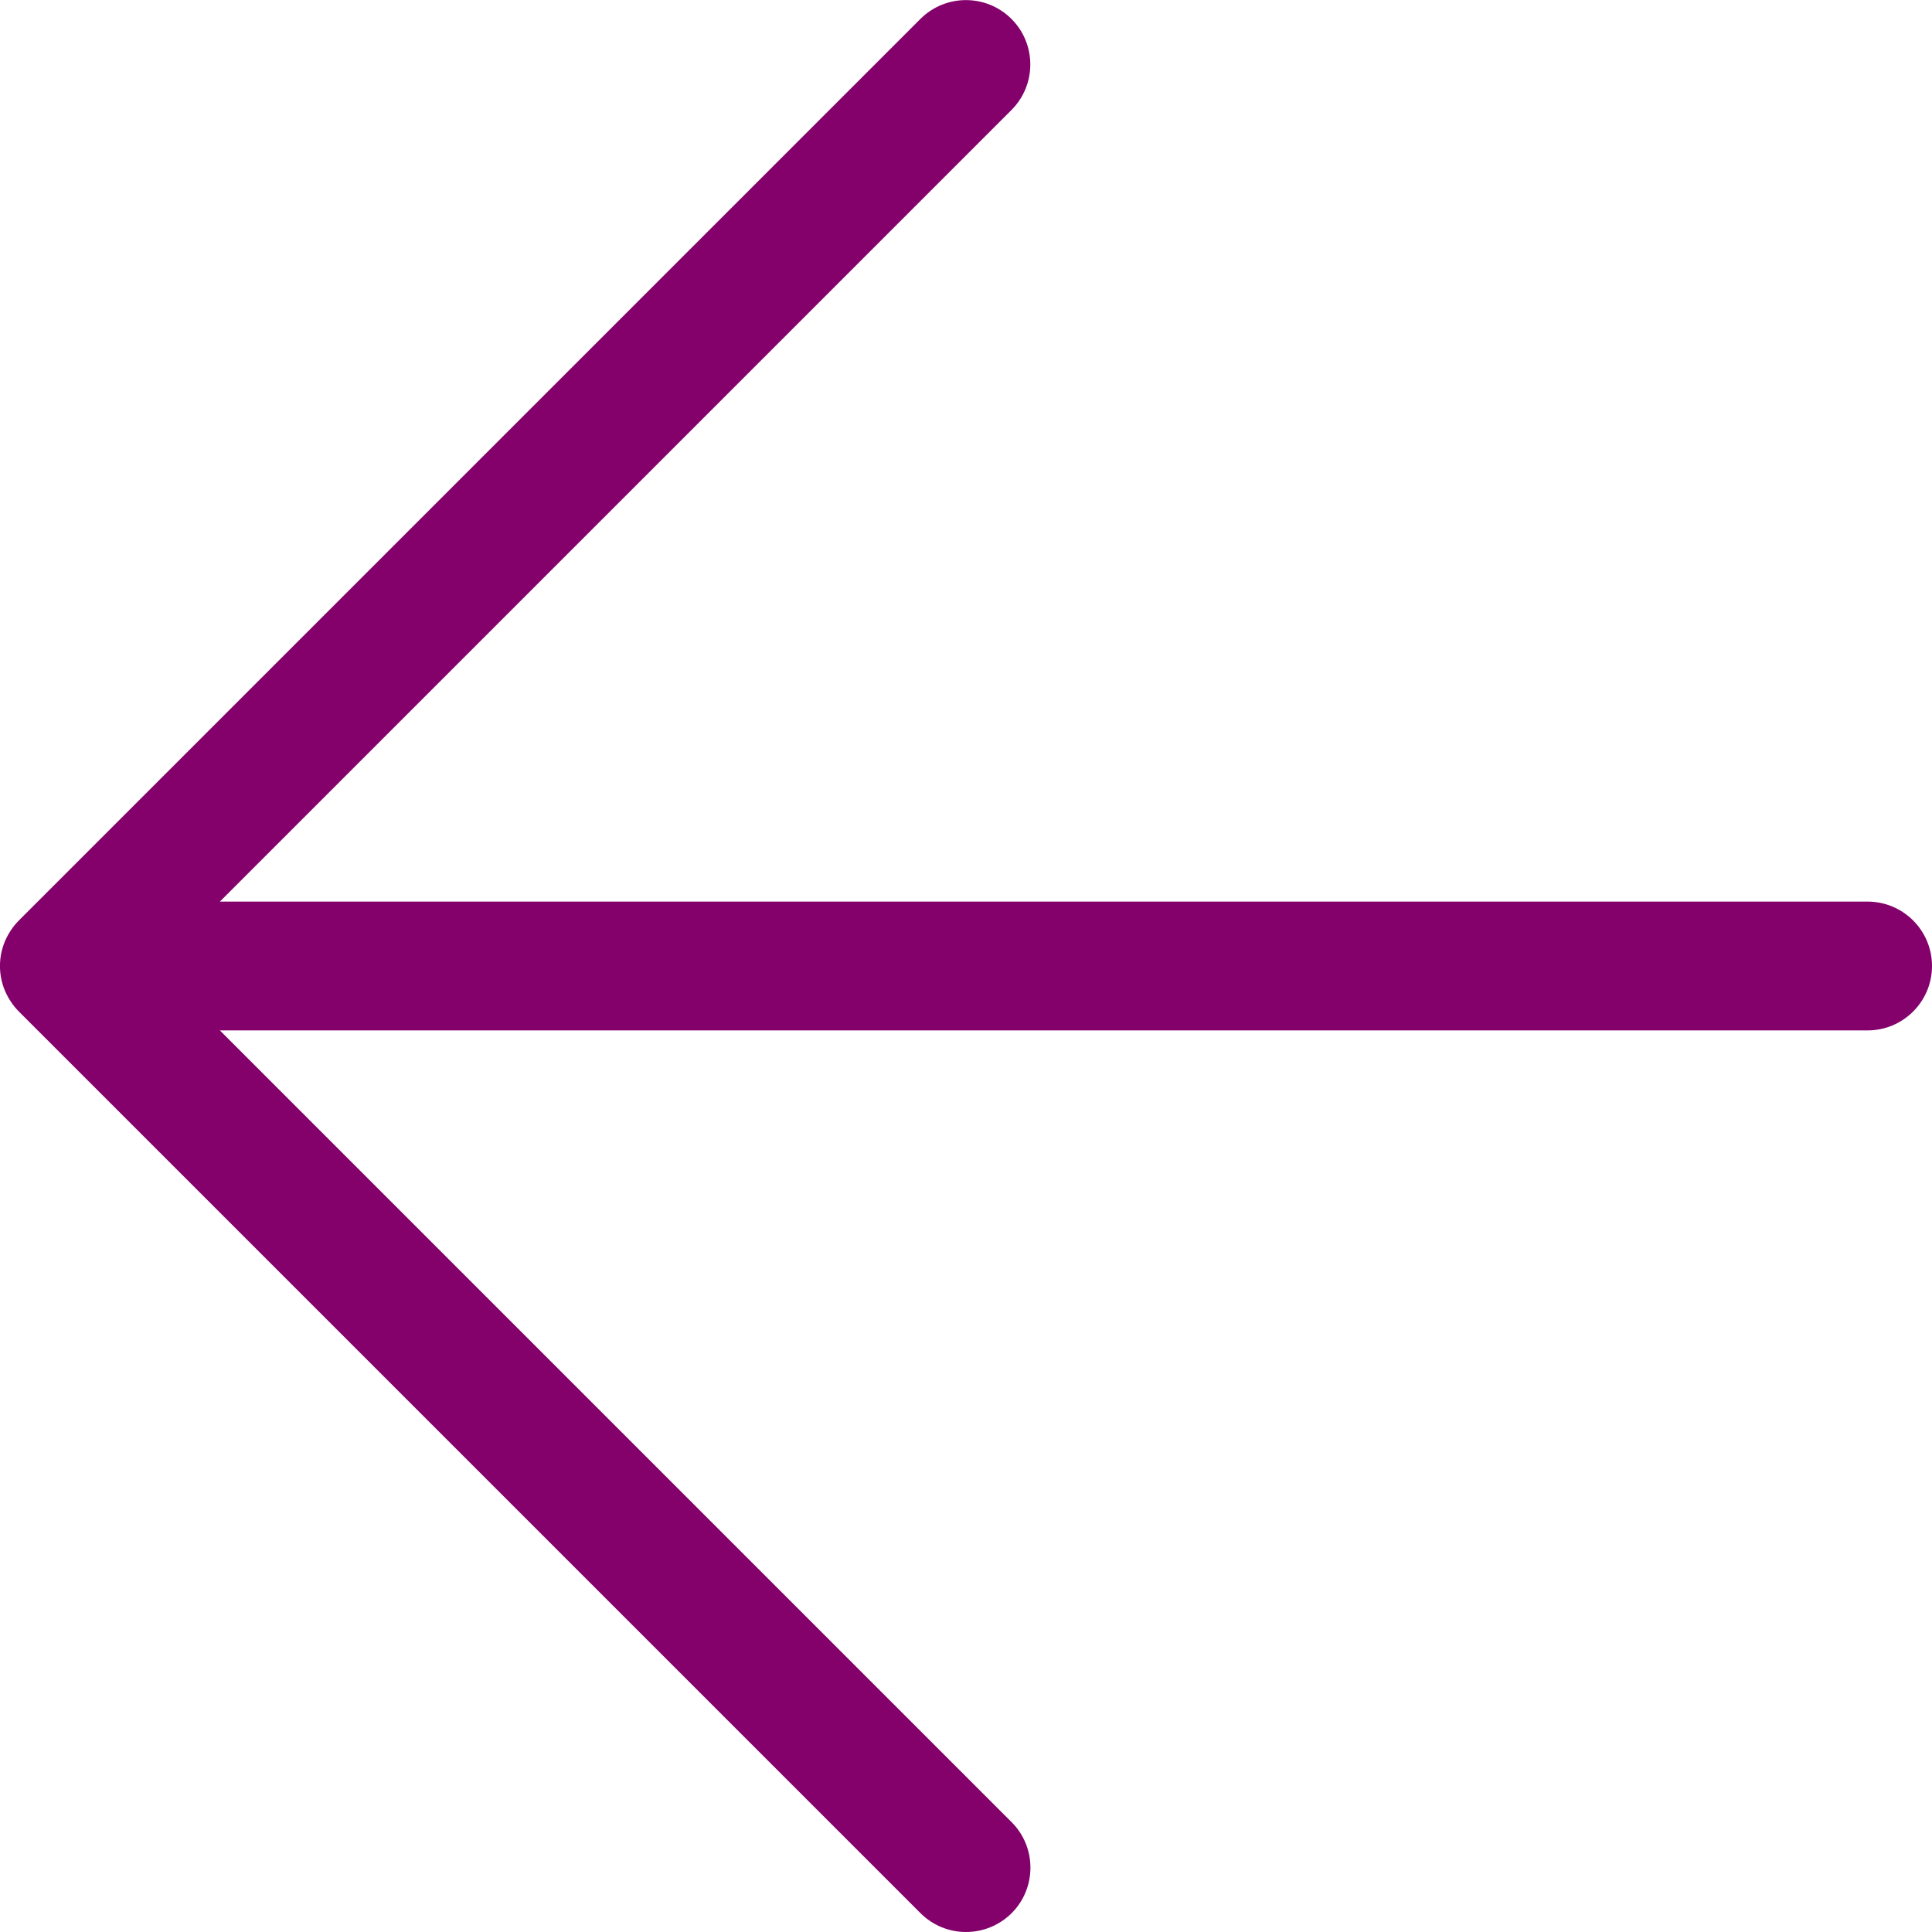 <?xml version="1.0" encoding="utf-8"?>
<!-- Generator: Adobe Illustrator 27.2.0, SVG Export Plug-In . SVG Version: 6.00 Build 0)  -->
<svg version="1.1" id="Layer_1" xmlns="http://www.w3.org/2000/svg" xmlns:xlink="http://www.w3.org/1999/xlink" x="0px" y="0px"
	 viewBox="0 0 15 15" style="enable-background:new 0 0 15 15;" xml:space="preserve">
<style type="text/css">
	.st0{fill:#84006B;}
</style>
<path class="st0" d="M14.5,7H1.707l6.146-6.146c0.195-0.195,0.195-0.512,0-0.707
	s-0.512-0.195-0.707,0L0.147,7.146C0.101,7.192,0.064,7.248,0.038,7.309
	c-0.051,0.122-0.051,0.26,0,0.382C0.064,7.752,0.101,7.808,0.147,7.854
	l6.999,6.999C7.244,14.951,7.372,15,7.5,15s0.256-0.049,0.354-0.146
	c0.195-0.195,0.195-0.512,0-0.707L1.707,8H14.5C14.776,8,15,7.776,15,7.5S14.776,7,14.5,7z"/>
</svg>
